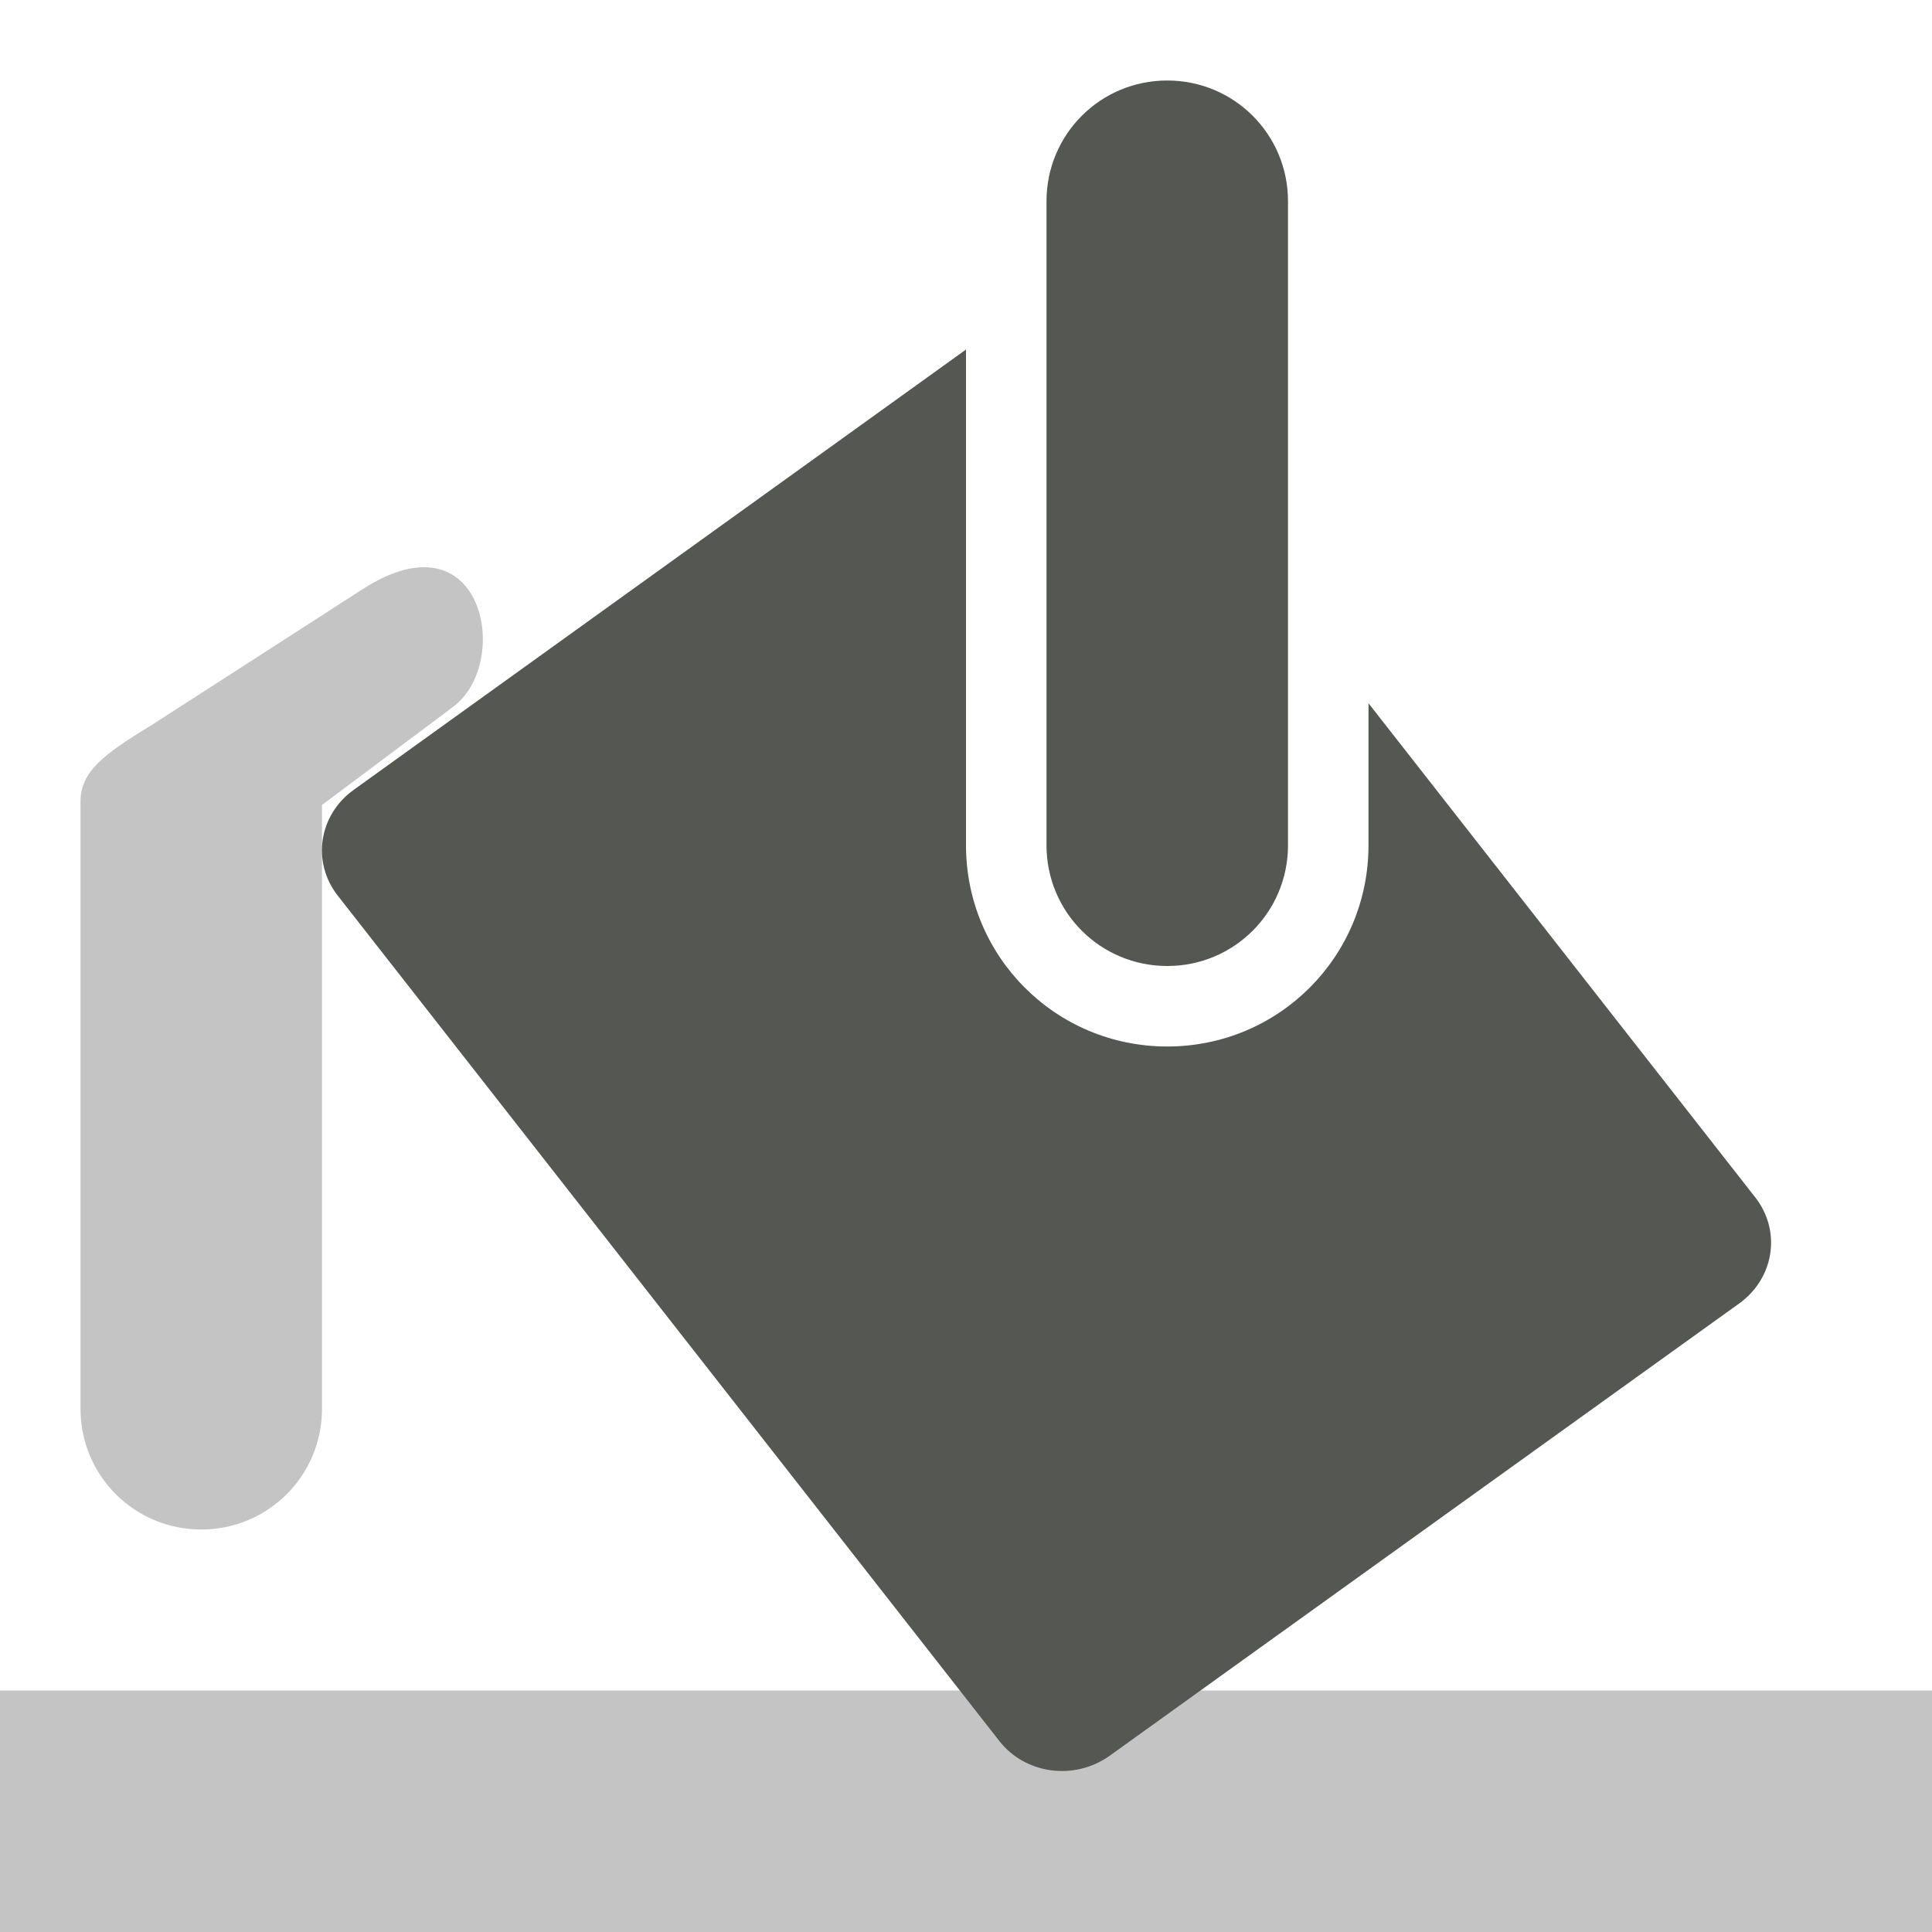 <svg xmlns="http://www.w3.org/2000/svg" viewBox="0 0 24 24">
  <path
     style="opacity:0.35;fill:#555753"
     d="M 5.416 7.061 C 5.183 7.013 4.879 7.078 4.506 7.318 L 1.873 9.014 C 1.281 9.373 1 9.589 1 9.959 L 1 17.5 C 1 18.331 1.669 19 2.5 19 C 3.331 19 4 18.331 4 17.5 L 4 10 L 5.639 8.773 C 6.18 8.356 6.114 7.204 5.416 7.061 z M 0 21 L 0 24 L 24 24 L 24 21 L 0 21 z "
     />
  <path
     style="fill:#555753"
     d="M 14.5,1 C 13.669,1 13,1.669 13,2.5 v 8 c 0,0.831 0.669,1.5 1.5,1.5 0.831,0 1.5,-0.669 1.5,-1.5 v -8 C 16,1.669 15.331,1 14.5,1 Z M 12,4.342 4.395,9.811 C 3.958,10.124 3.87,10.709 4.195,11.125 l 8.219,10.502 c 0.325,0.416 0.937,0.495 1.373,0.182 l 7.818,-5.617 C 22.042,15.878 22.13,15.291 21.805,14.875 L 17,8.736 V 10.5 C 17,11.885 15.885,13 14.5,13 13.115,13 12,11.885 12,10.5 Z"
     />
</svg>
